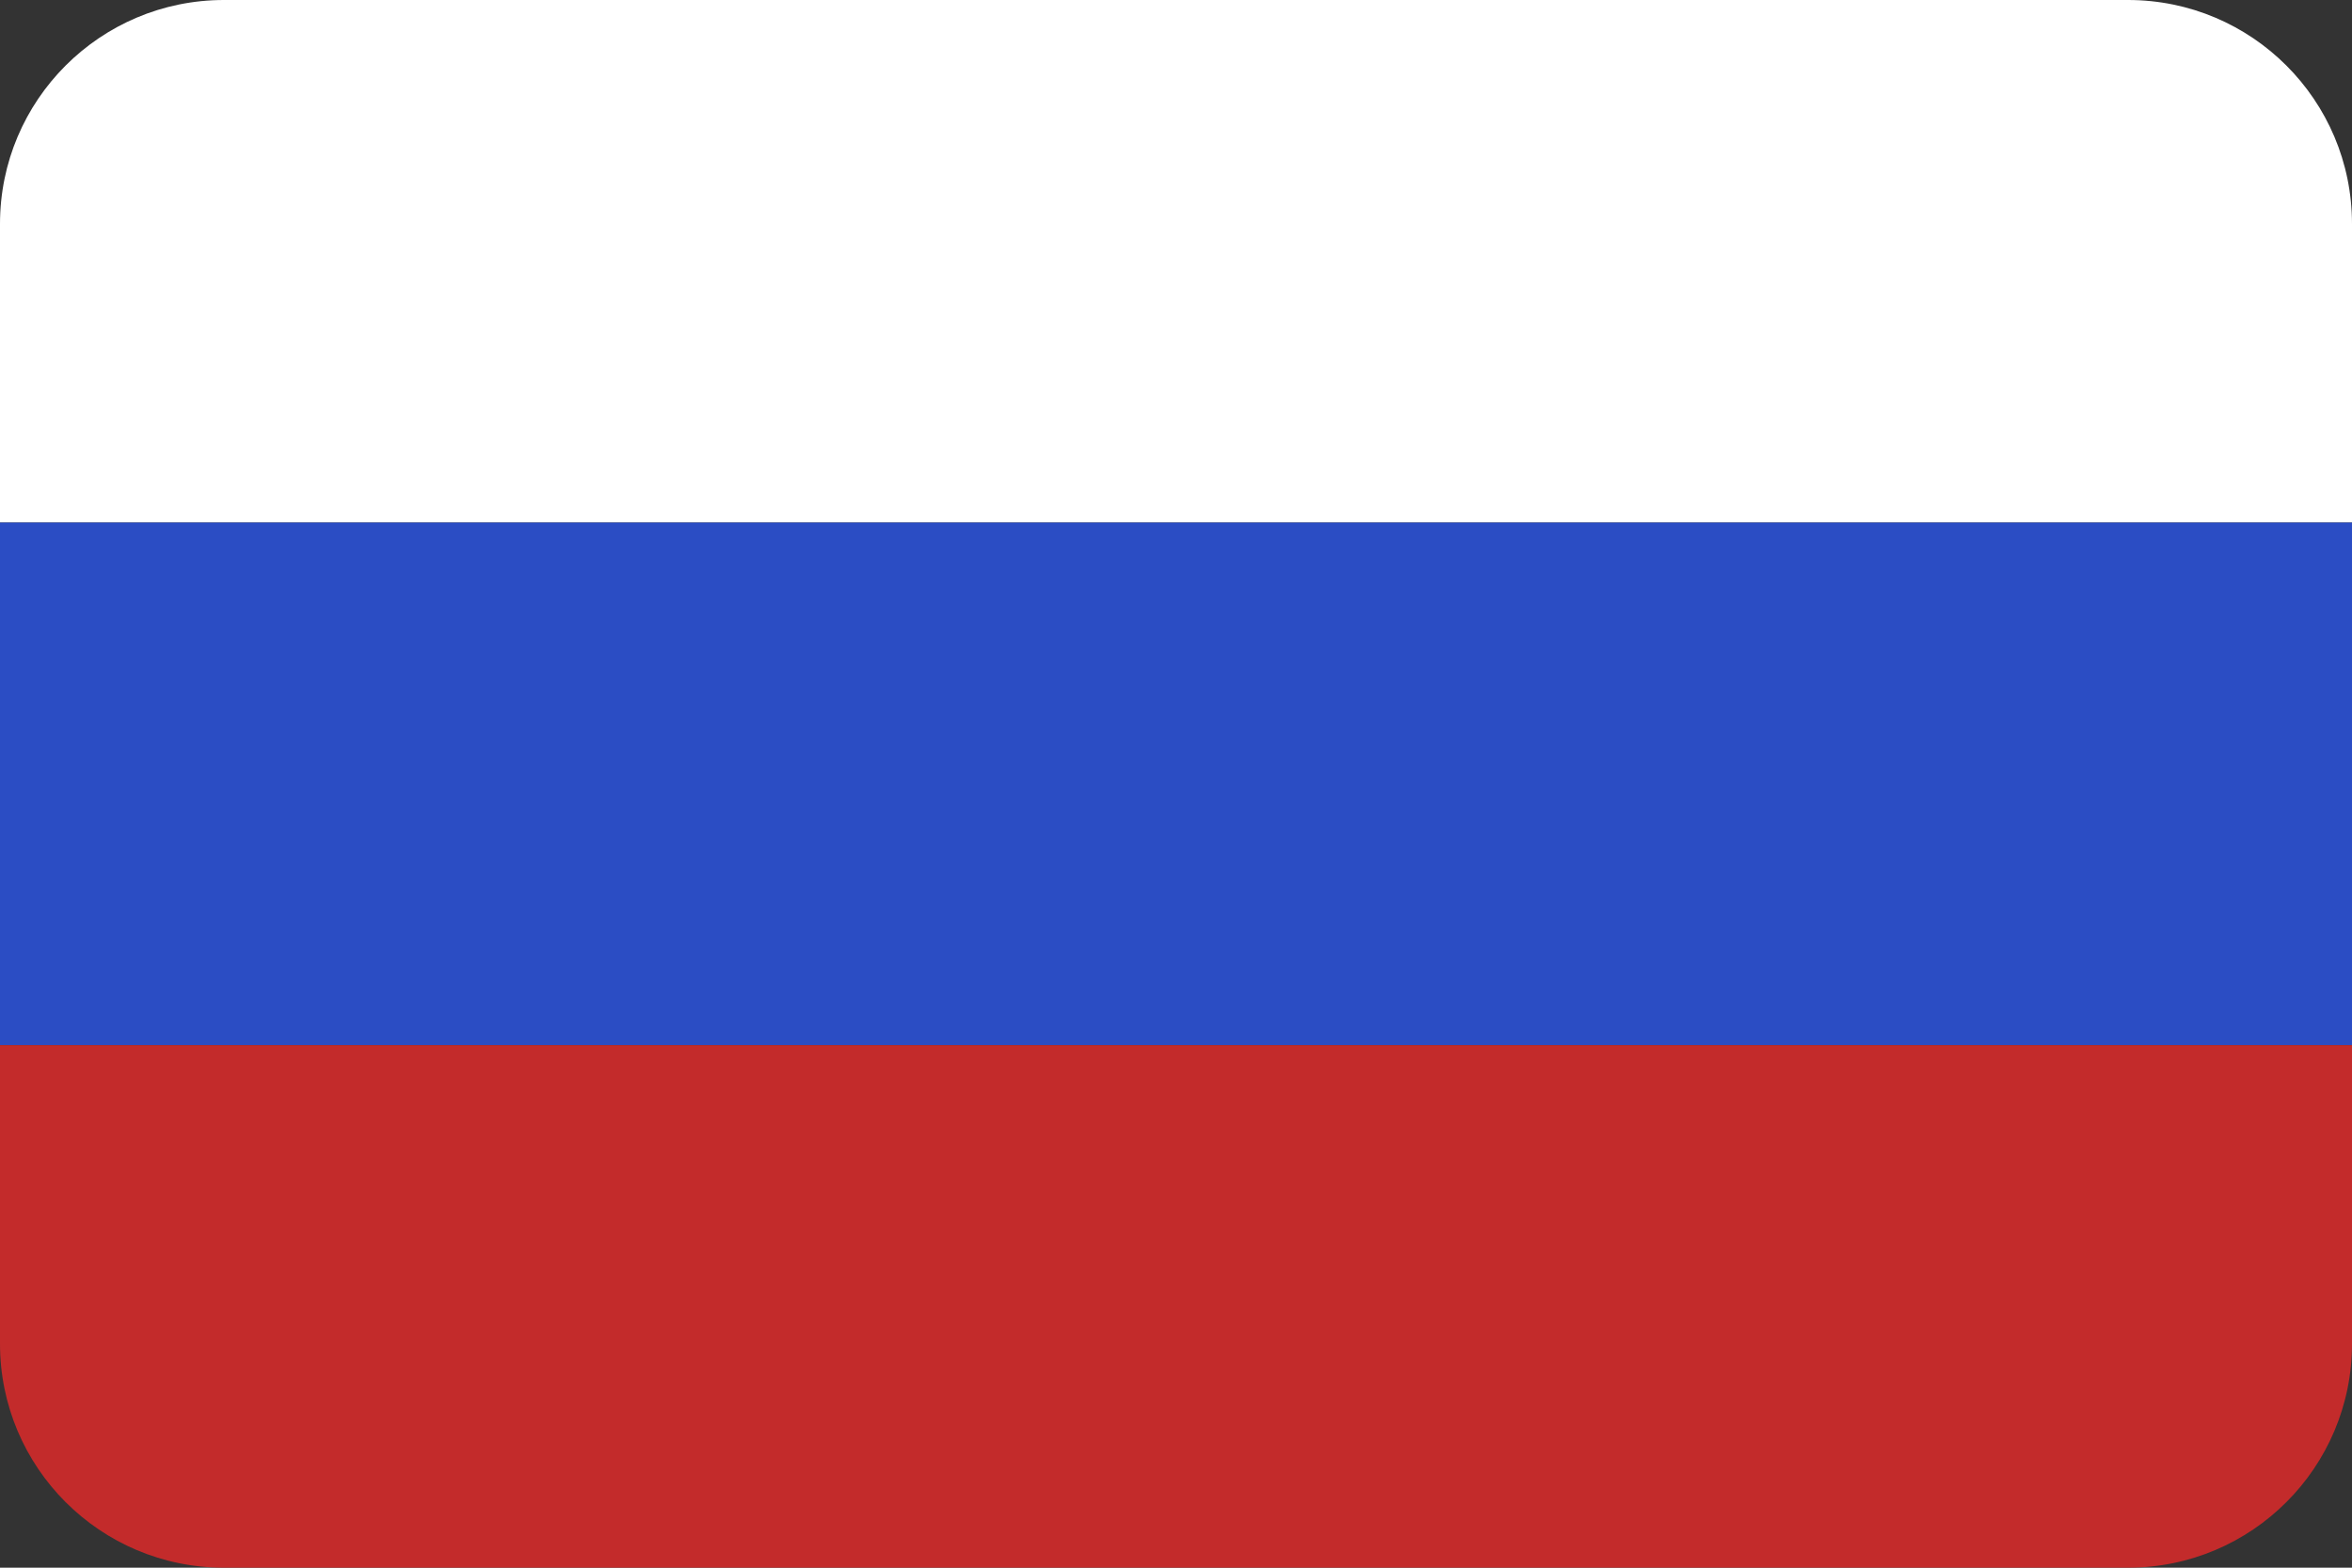 <svg width="27" height="18" viewBox="0 0 27 18" fill="none" xmlns="http://www.w3.org/2000/svg">
<rect x="0" y="0" width="27" height="18" fill="#333333" stroke="none"/>
<path d="M0 2.571C0 1.151 1.151 0 2.571 0H24.429C25.849 0 27 1.151 27 2.571V6H0V2.571Z" fill="white"/>
<rect y="6" width="27" height="6" fill="#2B4DC4"/>
<path d="M0 12H27V15.429C27 16.849 25.849 18 24.429 18H2.571C1.151 18 0 16.849 0 15.429V12Z" fill="#C32B2B"/>
</svg>
